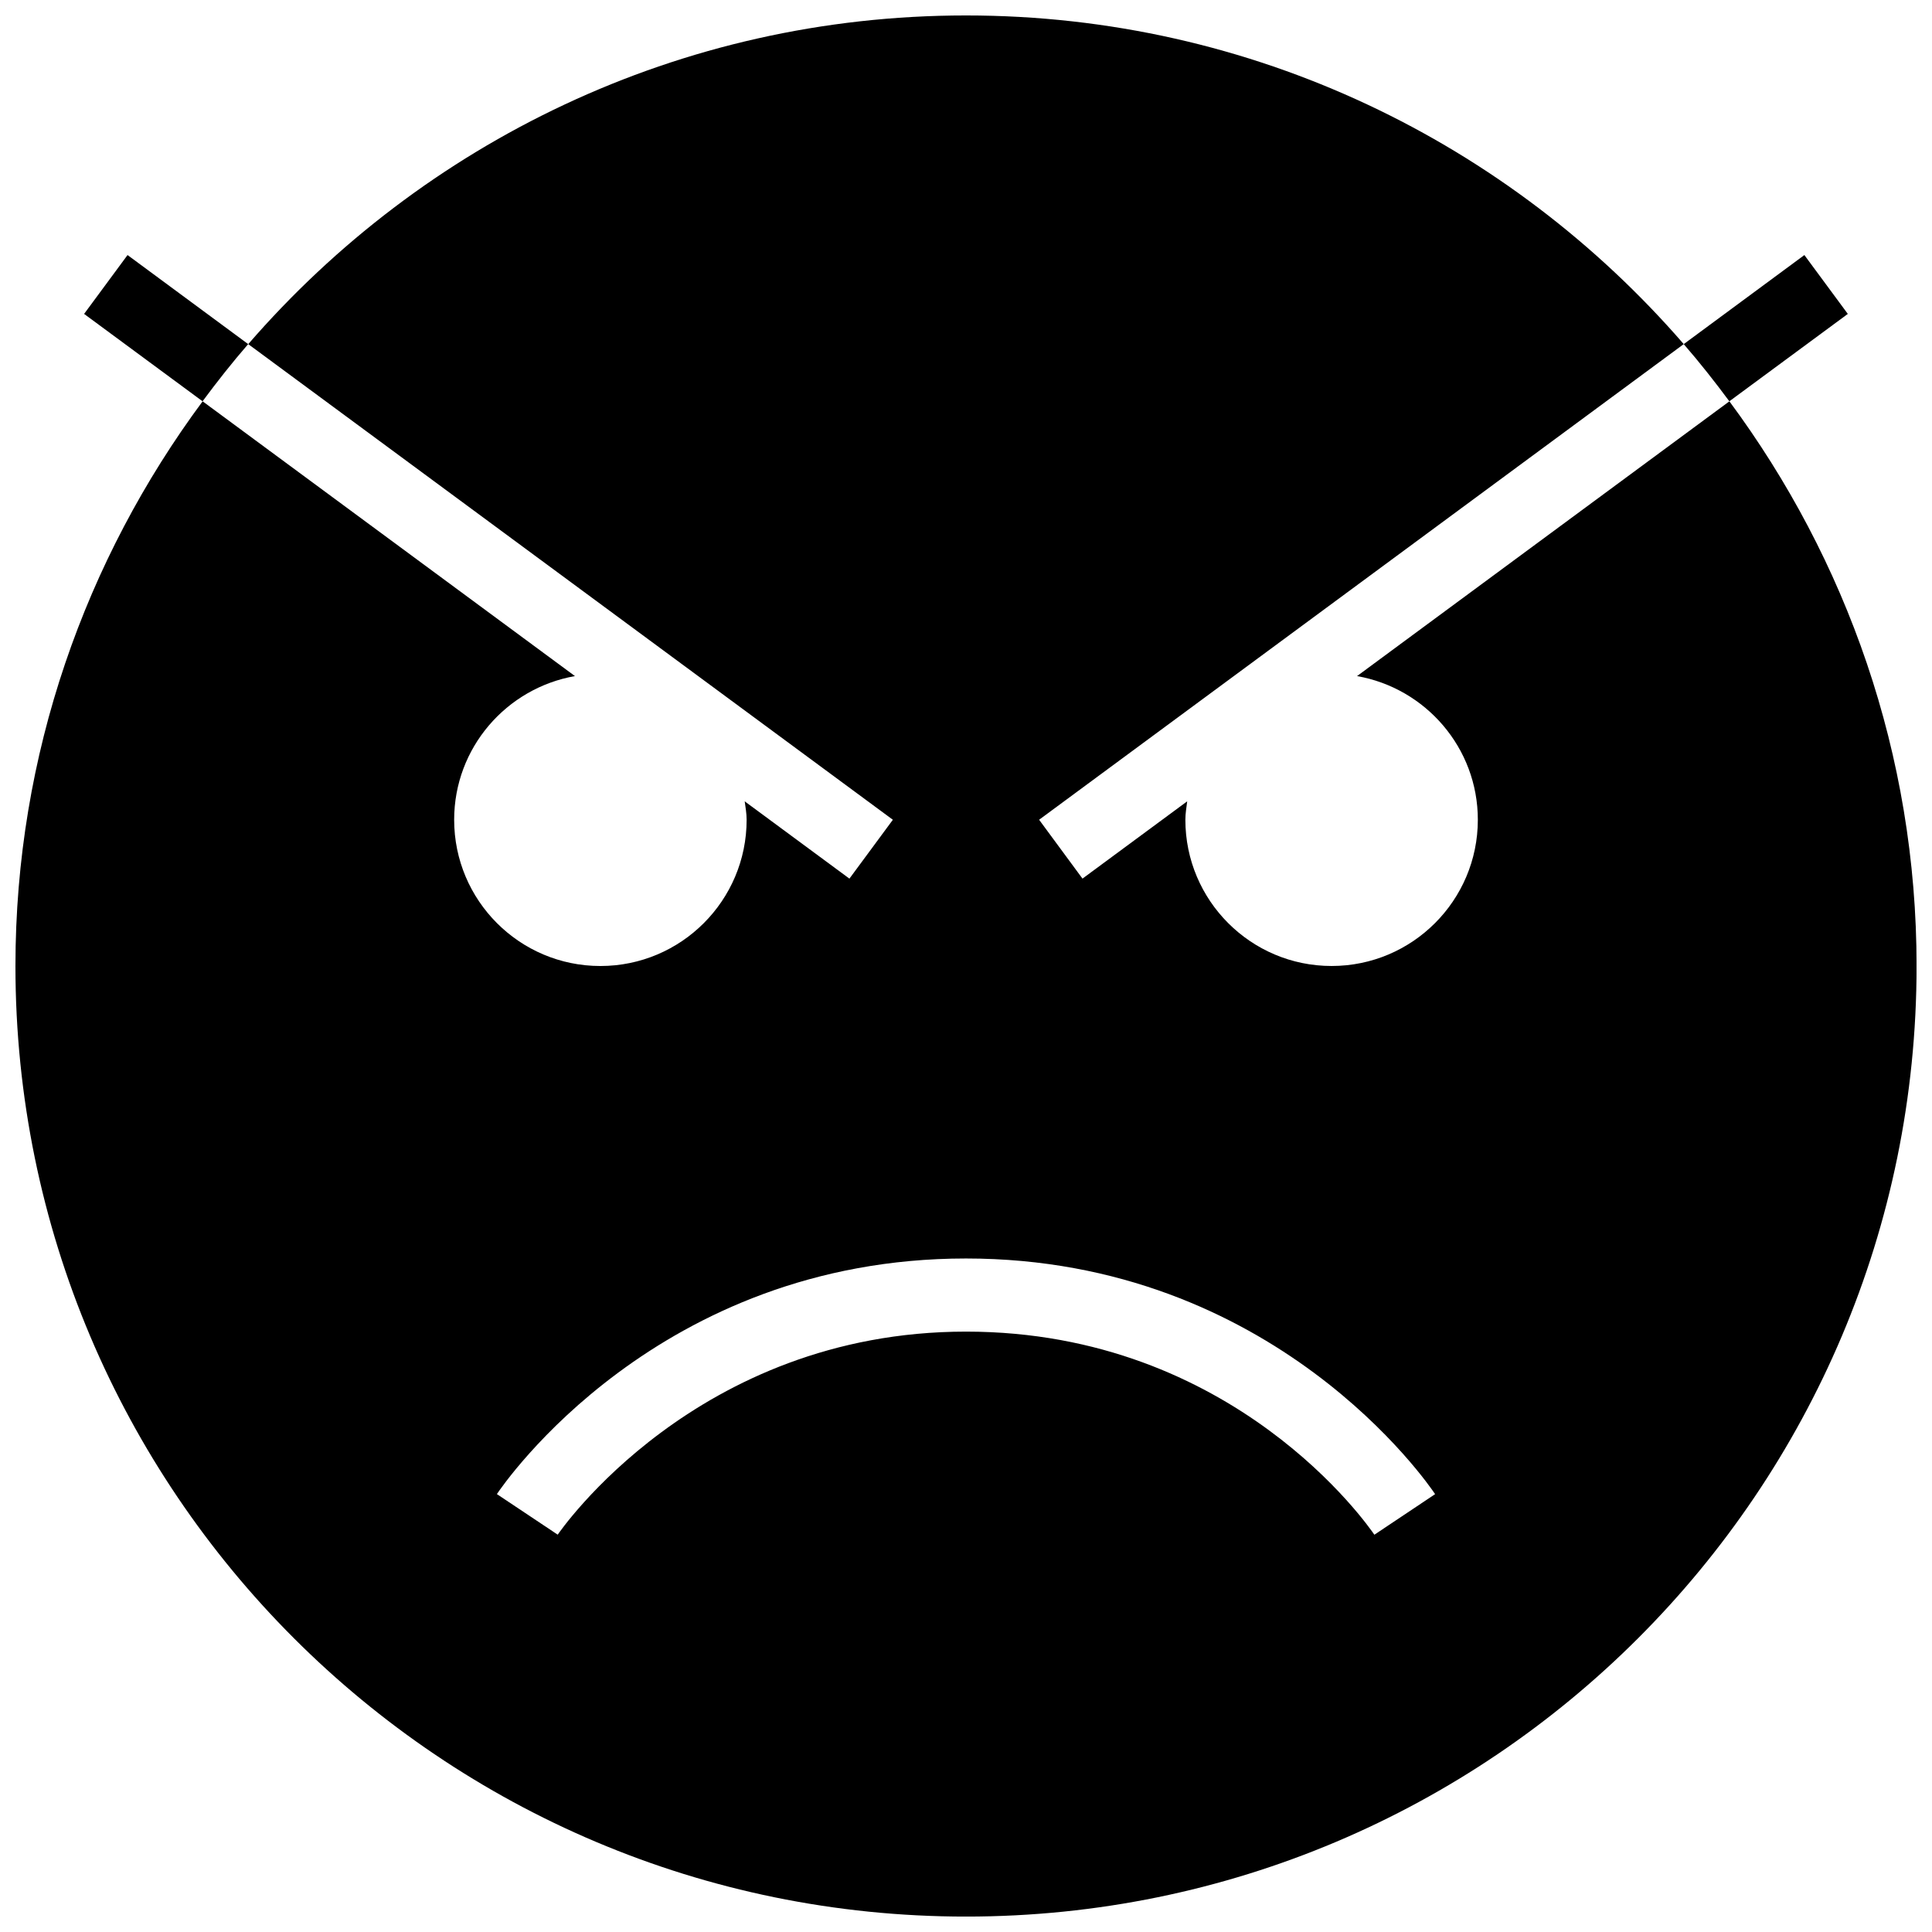 <?xml version="1.0" encoding="UTF-8"?>
<!-- Uploaded to: SVG Repo, www.svgrepo.com, Generator: SVG Repo Mixer Tools -->
<svg width="800px" height="800px" version="1.1" viewBox="144 144 512 512" xmlns="http://www.w3.org/2000/svg">
 <defs>
  <clipPath id="a">
   <path d="m148.09 148.09h503.81v503.81h-503.81z"/>
  </clipPath>
 </defs>
 <g clip-path="url(#a)">
  <path d="m503.63 323.17c18.156 3.195 32.012 19.008 32.012 38.074 0 21.391-17.363 38.754-38.754 38.754s-38.754-17.363-38.754-38.754c0-1.668 0.289-3.254 0.484-4.883l-27.75 20.48-11.492-15.598 170.83-126.05c-46.156-53.266-114.17-87.098-190.21-87.098-76.039 0-144.05 33.832-190.21 87.102l170.83 126.05-11.512 15.598-27.75-20.48c0.215 1.629 0.508 3.219 0.508 4.883 0 21.391-17.363 38.754-38.754 38.754-21.41 0-38.754-17.363-38.754-38.754 0-19.066 13.855-34.879 32.012-38.078l-98.672-72.816c-31.023 41.875-49.605 93.535-49.605 149.65 0 139.13 112.78 251.91 251.91 251.91s251.91-112.78 251.91-251.91c0-56.117-18.582-107.78-49.605-149.65zm4.59 227.55c-1.488-2.188-37.105-53.828-108.22-53.828-71.504 0-107.84 53.289-108.2 53.812l-16.121-10.754c1.703-2.543 42.57-62.438 124.32-62.438s122.62 59.895 124.32 62.453z"/>
 </g>
 <path d="m177.8 211.59-11.512 15.598 31.391 23.156c3.856-5.191 7.848-10.27 12.09-15.152z"/>
 <path d="m633.69 227.19-11.512-15.598-31.973 23.602c4.242 4.883 8.234 9.961 12.09 15.152z"/>
</svg>